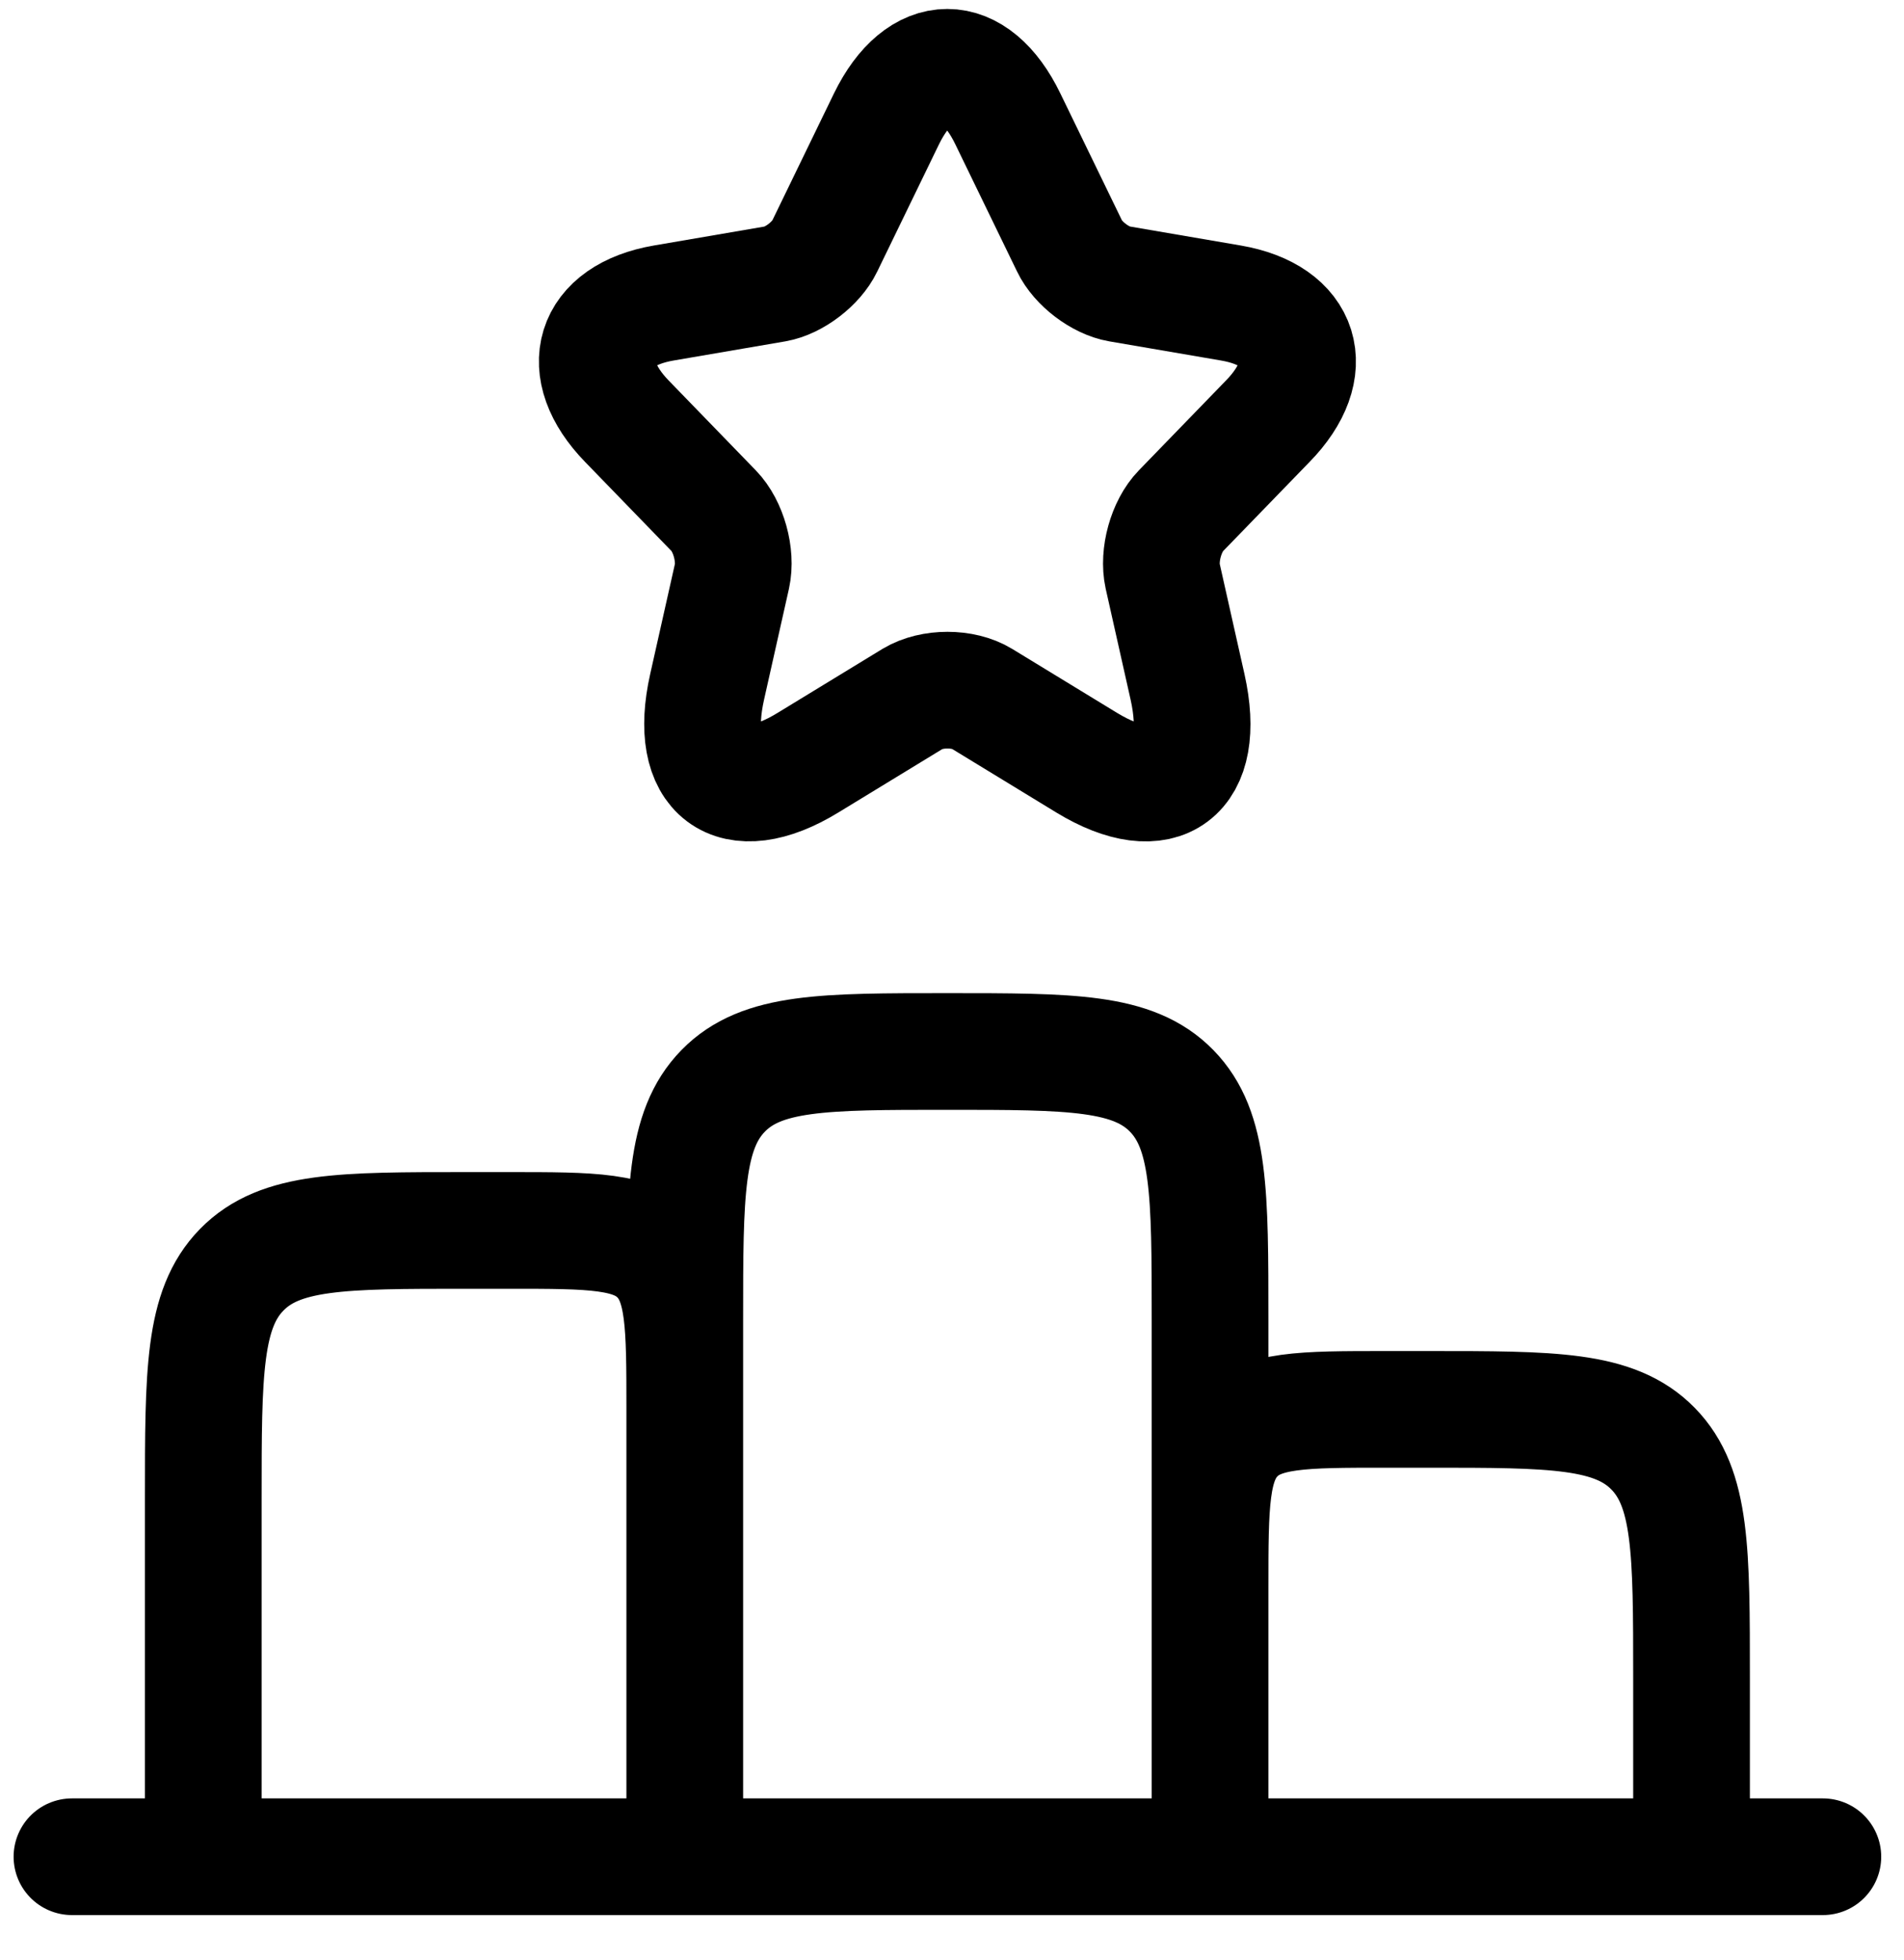 <svg width="34" height="35" viewBox="0 0 34 35" fill="none" xmlns="http://www.w3.org/2000/svg">
<path id="Vector" d="M12.228 33.162V25.172C12.228 23.666 12.228 22.912 11.77 22.444C11.312 21.976 10.575 21.976 9.102 21.976H8.32C6.109 21.976 5.004 21.976 4.317 22.678C3.63 23.38 3.63 24.51 3.63 26.77V33.162H12.228ZM12.228 33.162H21.608M12.228 33.162V23.574C12.228 21.314 12.228 20.184 12.915 19.482C13.602 18.78 14.707 18.78 16.918 18.78C19.129 18.78 20.234 18.78 20.921 19.482C21.608 20.184 21.608 21.314 21.608 23.574V33.162M21.608 33.162H30.206V29.966C30.206 27.706 30.206 26.576 29.519 25.874C28.832 25.172 27.727 25.172 25.516 25.172H24.734C23.26 25.172 22.523 25.172 22.066 25.64C21.608 26.108 21.608 26.862 21.608 28.368V33.162ZM1.285 33.162H32.551M17.998 2.125L19.099 4.394C19.249 4.709 19.649 5.012 19.986 5.07L21.981 5.412C23.256 5.631 23.557 6.585 22.637 7.525L21.087 9.124C20.824 9.394 20.68 9.916 20.762 10.29L21.206 12.268C21.556 13.834 20.749 14.44 19.405 13.622L17.535 12.481C17.198 12.275 16.642 12.275 16.298 12.481L14.428 13.622C13.09 14.44 12.277 13.828 12.627 12.268L13.071 10.29C13.153 9.916 13.009 9.394 12.746 9.124L11.196 7.525C10.283 6.585 10.577 5.631 11.852 5.412L13.847 5.07C14.178 5.012 14.578 4.709 14.728 4.394L15.829 2.125C16.429 0.894 17.404 0.894 17.998 2.125Z" stroke="#353187" style="stroke:#353187;stroke:color(display-p3 0.208 0.192 0.529);stroke-opacity:1;" stroke-width="2.084" stroke-linecap="round" stroke-linejoin="round"/>
</svg>
